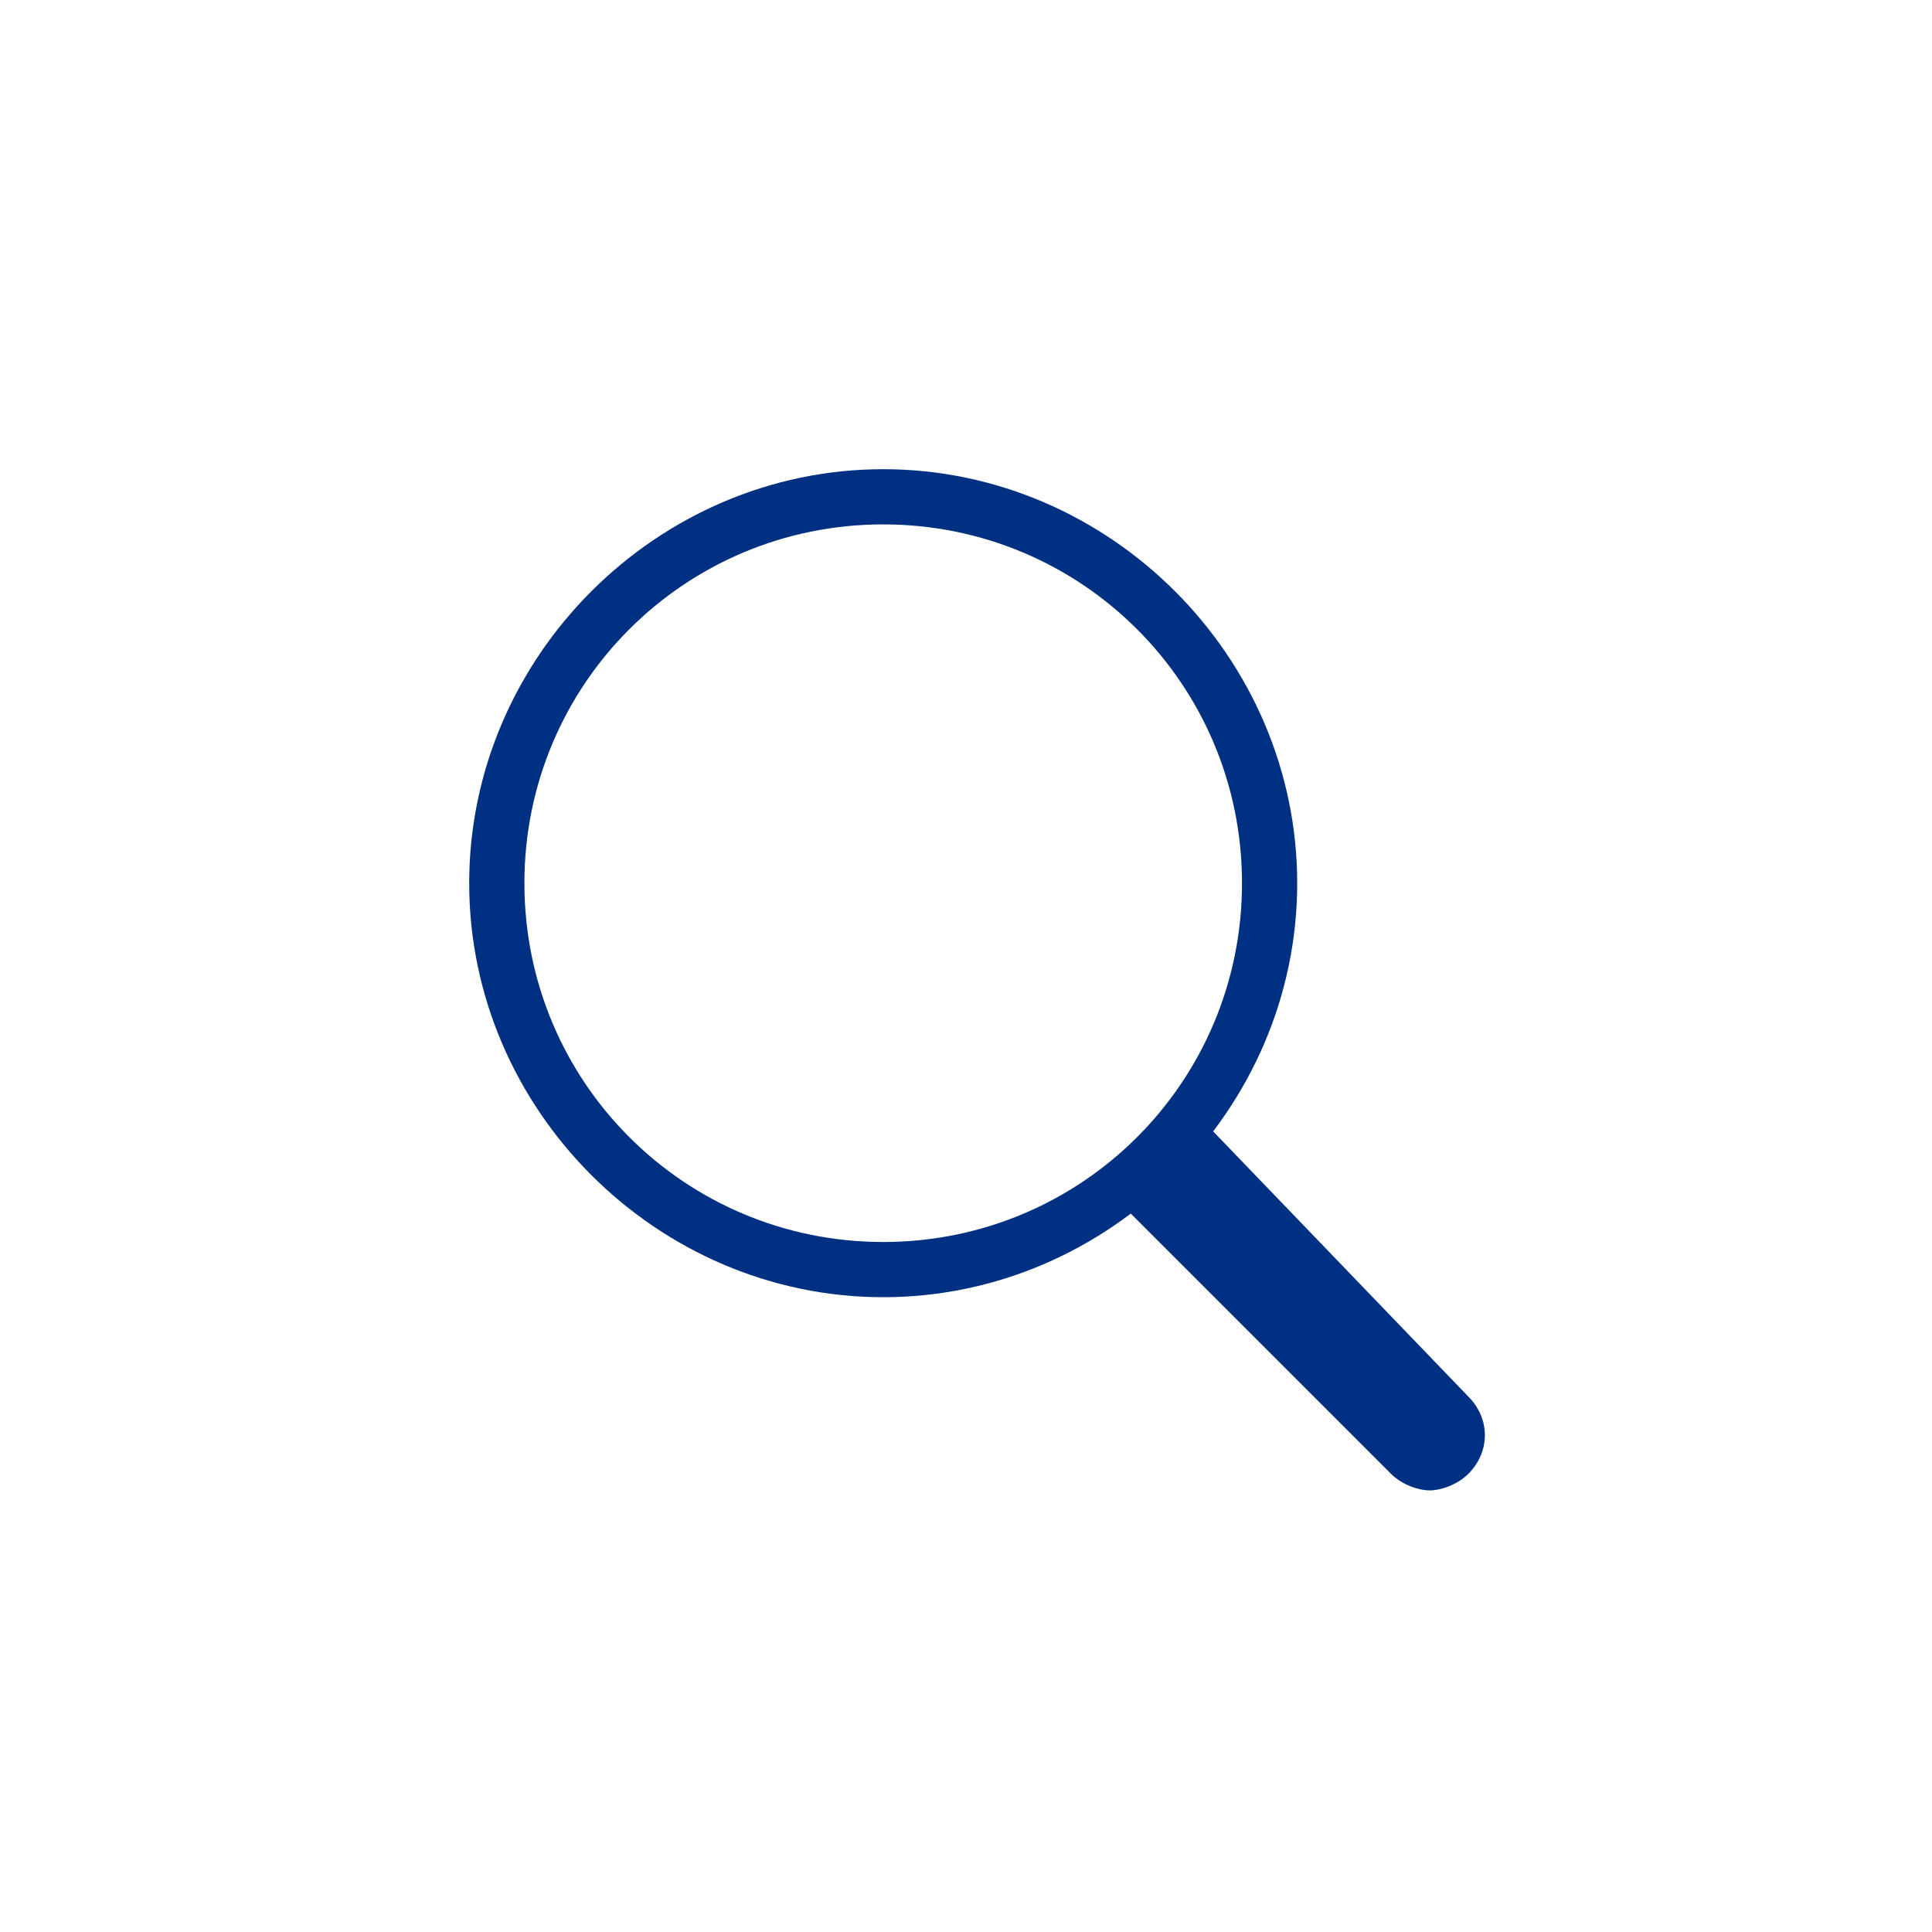 <?xml version="1.0" encoding="utf-8"?><!DOCTYPE svg PUBLIC "-//W3C//DTD SVG 1.1//EN" "http://www.w3.org/Graphics/SVG/1.1/DTD/svg11.dtd"><svg version="1.1" id="Layer_1" xmlns="http://www.w3.org/2000/svg" xmlns:xlink="http://www.w3.org/1999/xlink" x="0px" y="0px"  width="35px" height="35px" viewBox="0 0 35 35" enable-background="new 0 0 35 35" xml:space="preserve"><g> <path d="M16,23.5c-4.1,0-7.5-3.4-7.5-7.5s3.4-7.5,7.5-7.5s7.5,3.4,7.5,7.5S20.1,23.5,16,23.5z M16,9.5c-3.6,0-6.5,2.9-6.5,6.5  s2.9,6.5,6.5,6.5s6.5-2.9,6.5-6.5S19.6,9.5,16,9.5z"/></g><path d="M21.5,20L20,21.5l5.2,5.2c0.2,0.2,0.5,0.3,0.7,0.3s0.5-0.1,0.7-0.3c0.4-0.4,0.4-1,0-1.4L21.5,20z"/><style type="text/css">circle, ellipse, line, path, polygon, polyline, rect, text { fill: #003082; }</style></svg>